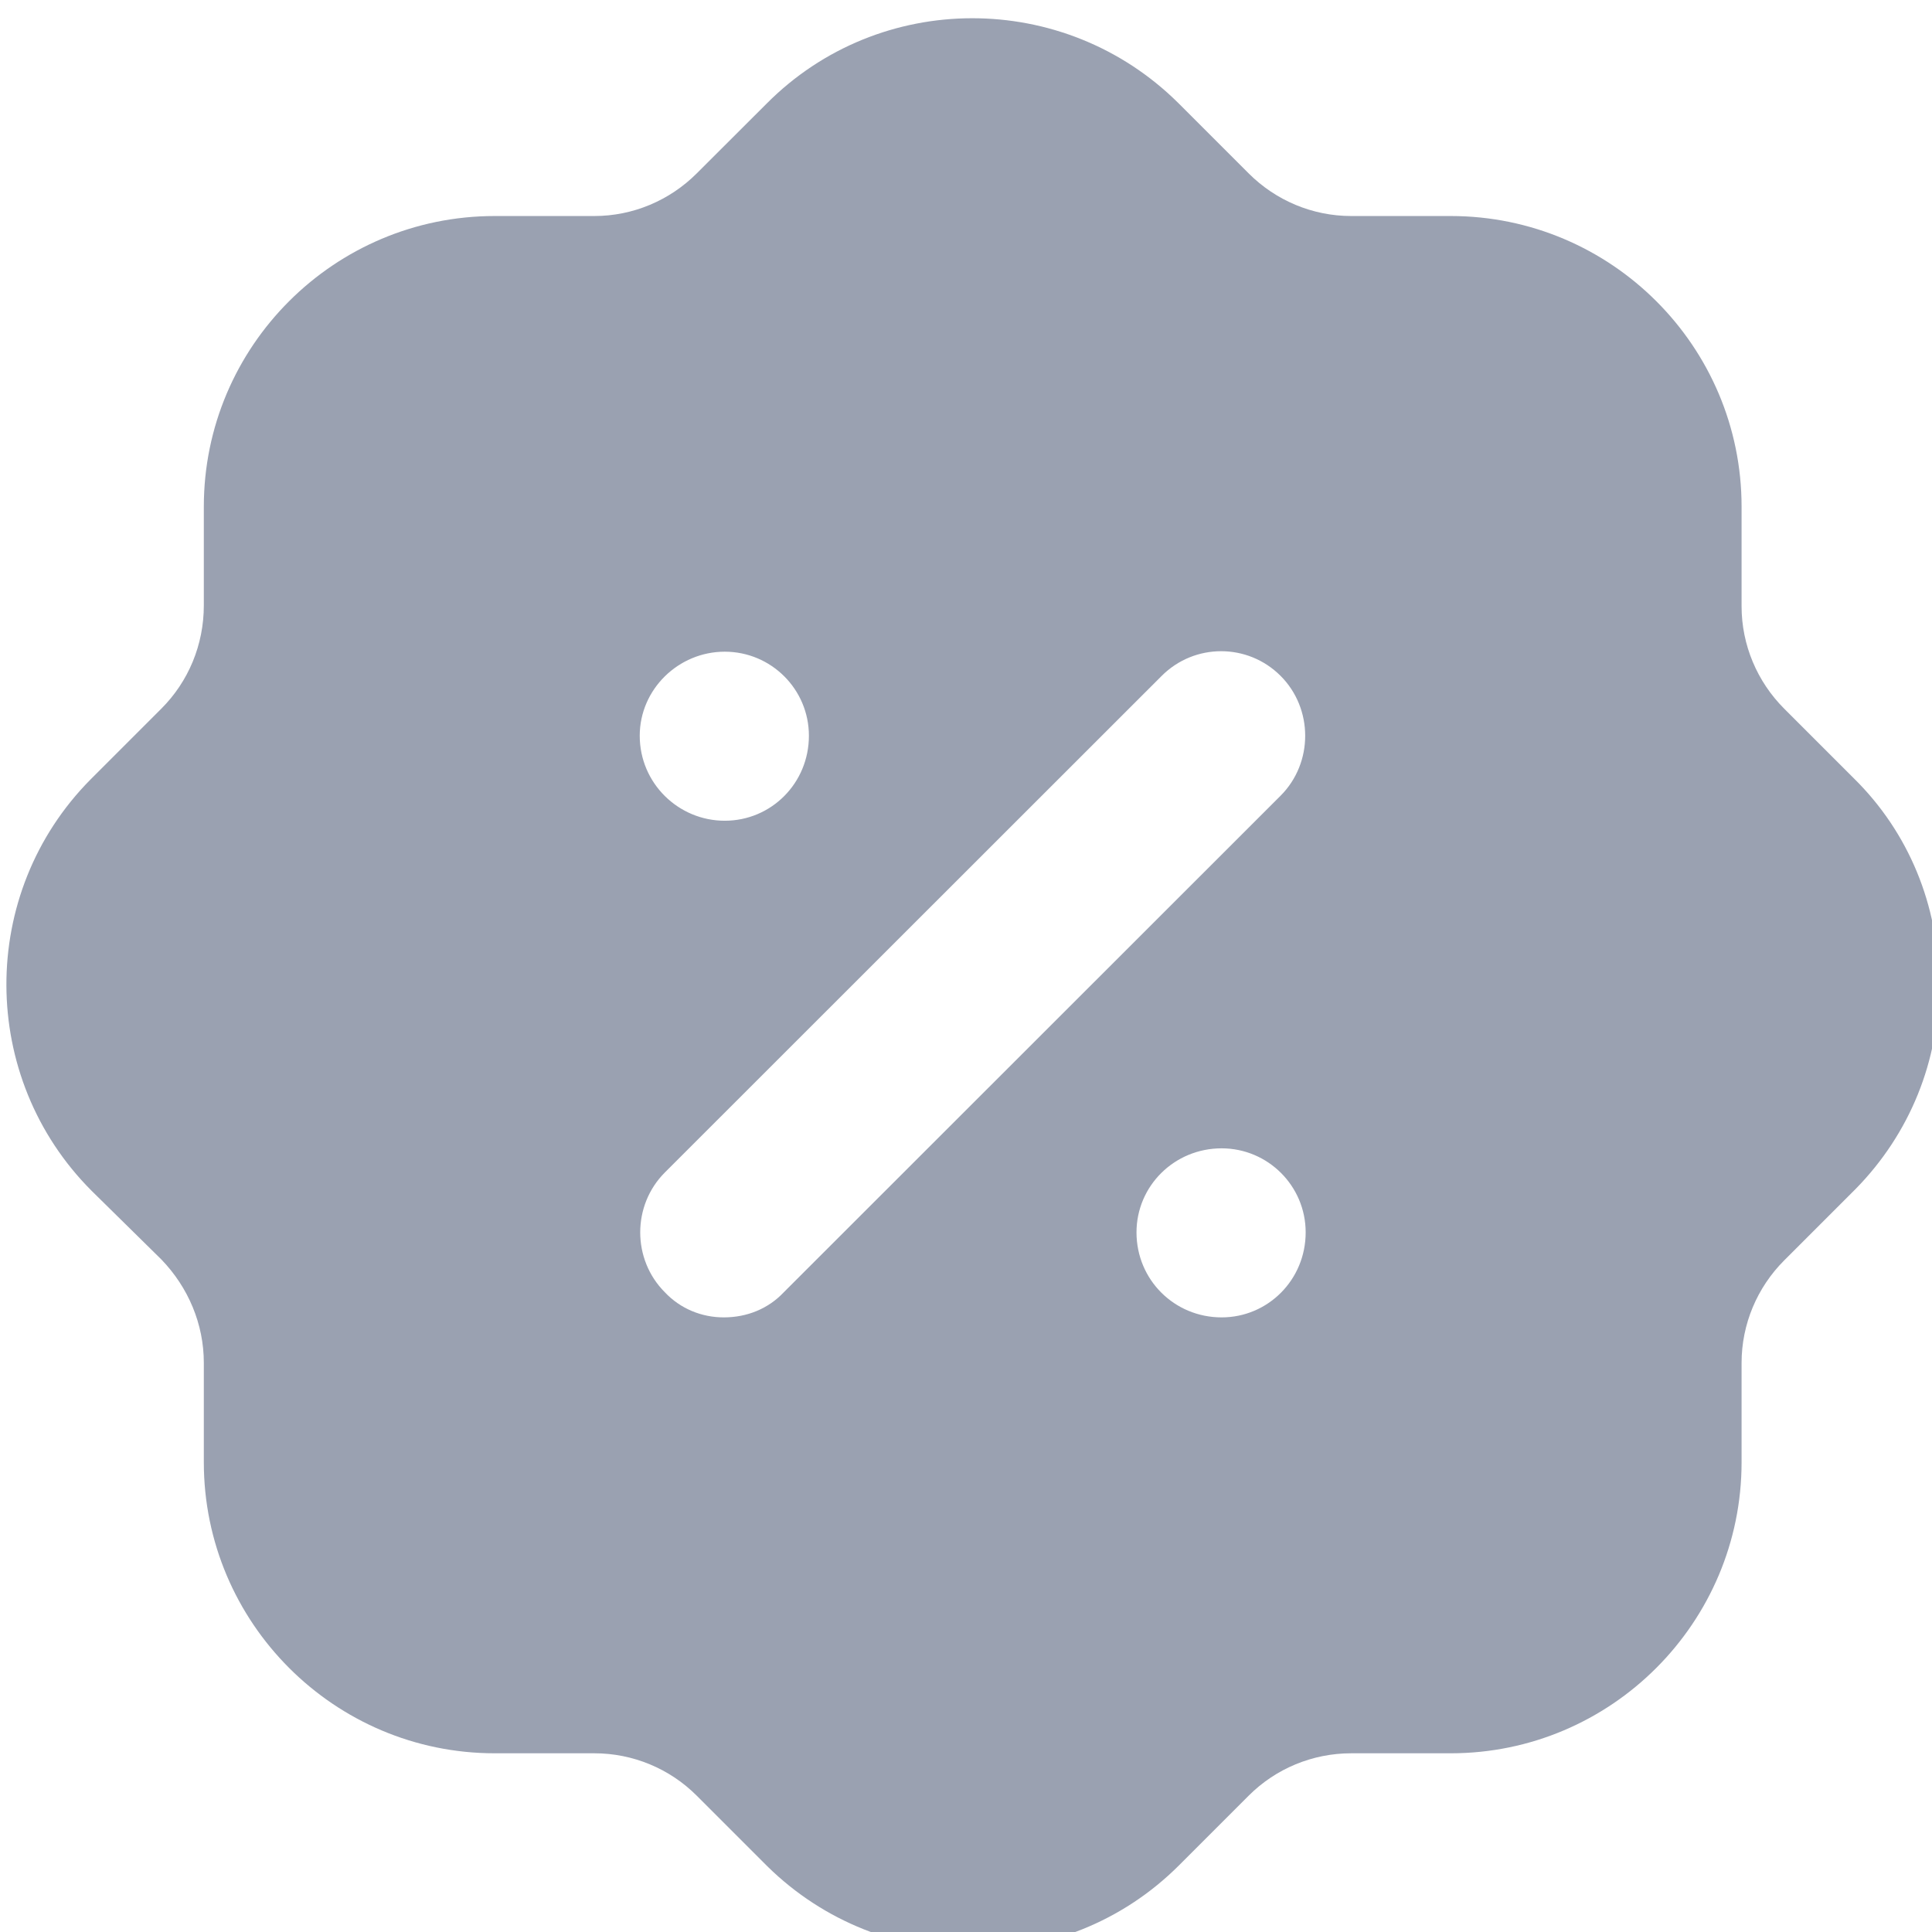 <svg width="16" height="16" viewBox="0 0 16 16" fill="none" xmlns="http://www.w3.org/2000/svg">
<g clip-path="url(#clip0_2427_375)">
<path d="M6.347 0.86C7.283 -0.084 8.812 -0.084 9.757 0.852L10.341 1.436C10.565 1.66 10.869 1.789 11.19 1.789H12.014C13.343 1.789 14.423 2.868 14.423 4.196V5.021C14.423 5.341 14.552 5.645 14.776 5.869L15.352 6.445C15.808 6.893 16.056 7.501 16.056 8.141C16.064 8.781 15.816 9.39 15.368 9.846L14.776 10.438C14.552 10.662 14.423 10.966 14.423 11.287V12.11C14.423 13.438 13.343 14.52 12.014 14.52H11.19C10.869 14.52 10.565 14.647 10.341 14.871L9.765 15.447C9.292 15.92 8.676 16.151 8.06 16.151C7.443 16.151 6.827 15.92 6.355 15.456L5.77 14.871C5.546 14.647 5.242 14.52 4.922 14.52H4.097C2.768 14.52 1.688 13.438 1.688 12.11V11.287C1.688 10.966 1.56 10.662 1.336 10.43L0.759 9.862C-0.177 8.926 -0.185 7.397 0.751 6.454L1.336 5.869C1.56 5.645 1.688 5.341 1.688 5.013V4.196C1.688 2.868 2.768 1.789 4.097 1.789H4.922C5.242 1.789 5.546 1.66 5.77 1.436L6.347 0.86ZM10.117 9.51C9.725 9.51 9.412 9.822 9.412 10.206C9.412 10.598 9.725 10.91 10.117 10.91C10.501 10.91 10.813 10.598 10.813 10.206C10.813 9.822 10.501 9.51 10.117 9.51ZM10.605 5.597C10.333 5.325 9.893 5.325 9.621 5.597L5.506 9.71C5.234 9.982 5.234 10.43 5.506 10.702C5.634 10.838 5.81 10.91 5.994 10.91C6.187 10.91 6.363 10.838 6.491 10.702L10.605 6.59C10.877 6.318 10.877 5.869 10.605 5.597ZM6.002 5.397C5.618 5.397 5.298 5.709 5.298 6.093C5.298 6.486 5.618 6.797 6.002 6.797C6.387 6.797 6.699 6.486 6.699 6.093C6.699 5.709 6.387 5.397 6.002 5.397Z" fill="#9AA1B1"/>
</g>
<defs>
<clipPath id="clip0_2427_375">
<rect width="16" height="16" fill="white"/>
</clipPath>
</defs>
</svg>
